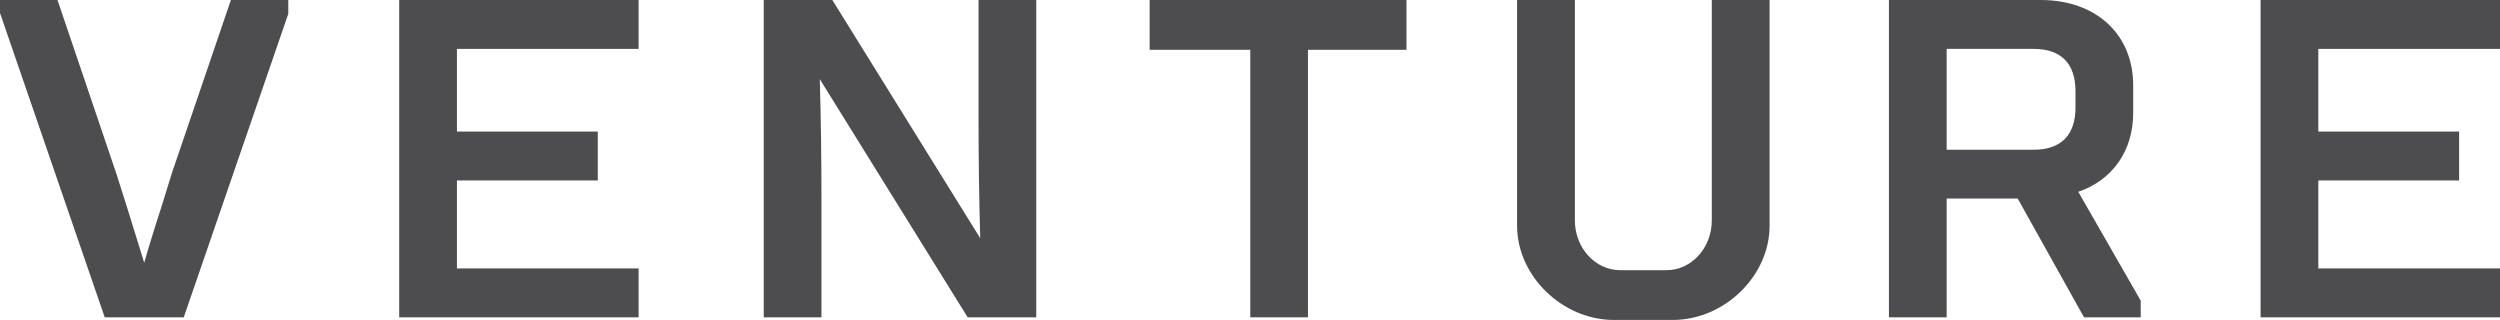 <svg id="Layer_1" data-name="Layer 1" xmlns="http://www.w3.org/2000/svg" width="628" height="80.37" viewBox="0 0 628 80.37">
  <title>venture-logo-grey</title>
  <g>
    <path d="M43.15,43.56l-2,6.49C39.5,55.17,37.83,60.46,36.22,66c-2.69-8.82-4.87-15.77-7-22.4L14.58.4,14.44,0H0V3.26L26.17,79.31l.14.4H46.16L72.42,3.46l0-3.46H58Z" fill="#4d4d4f"/>
    <path d="M245.81,29.65c0,10.34.13,19.69.42,30.18L209.08,0H191.85V79.71h14.5V50.06c0-10.44-.13-19.79-.42-30.18l37.15,59.83h17.23V0h-14.5Z" fill="#4d4d4f"/>
    <polygon points="288.79 12.51 314.07 12.51 314.07 79.71 328.56 79.71 328.56 12.51 353.31 12.51 353.31 0 288.79 0 288.79 12.51" fill="#4d4d4f"/>
    <path d="M430,55.38c0,6.89-5.1,12.49-11.38,12.49H407c-6.28,0-11.39-5.6-11.39-12.49V0H381.09V56.71c0,12.61,11.37,23.66,24.32,23.66h14.78c13,0,24.33-11.05,24.33-23.66V0H430Z" fill="#4d4d4f"/>
    <path d="M535.86,28.32V21.45C535.86,8.62,526.53,0,512.64,0H474.5V79.71H489V49.88h17.85L523.33,79.4l.16.31h14.26V75.52L522.06,48.18C530.72,45.22,535.86,37.85,535.86,28.32ZM521.36,27c0,6.94-3.63,10.61-10.5,10.61H489V12.28h21.86c6.87,0,10.5,3.67,10.5,10.61Z" fill="#4d4d4f"/>
    <polygon points="628 12.28 628 0 567.86 0 567.86 79.71 628 79.71 628 67.43 582.36 67.43 582.36 45.33 617.73 45.33 617.73 33.05 582.36 33.05 582.36 12.28 628 12.28" fill="#4d4d4f"/>
    <polygon points="160.42 12.28 160.42 0 100.28 0 100.28 79.71 160.42 79.71 160.42 67.43 114.78 67.43 114.78 45.33 150.16 45.33 150.16 33.05 114.78 33.05 114.78 12.28 160.42 12.28" fill="#4d4d4f"/>
  </g>
</svg>
